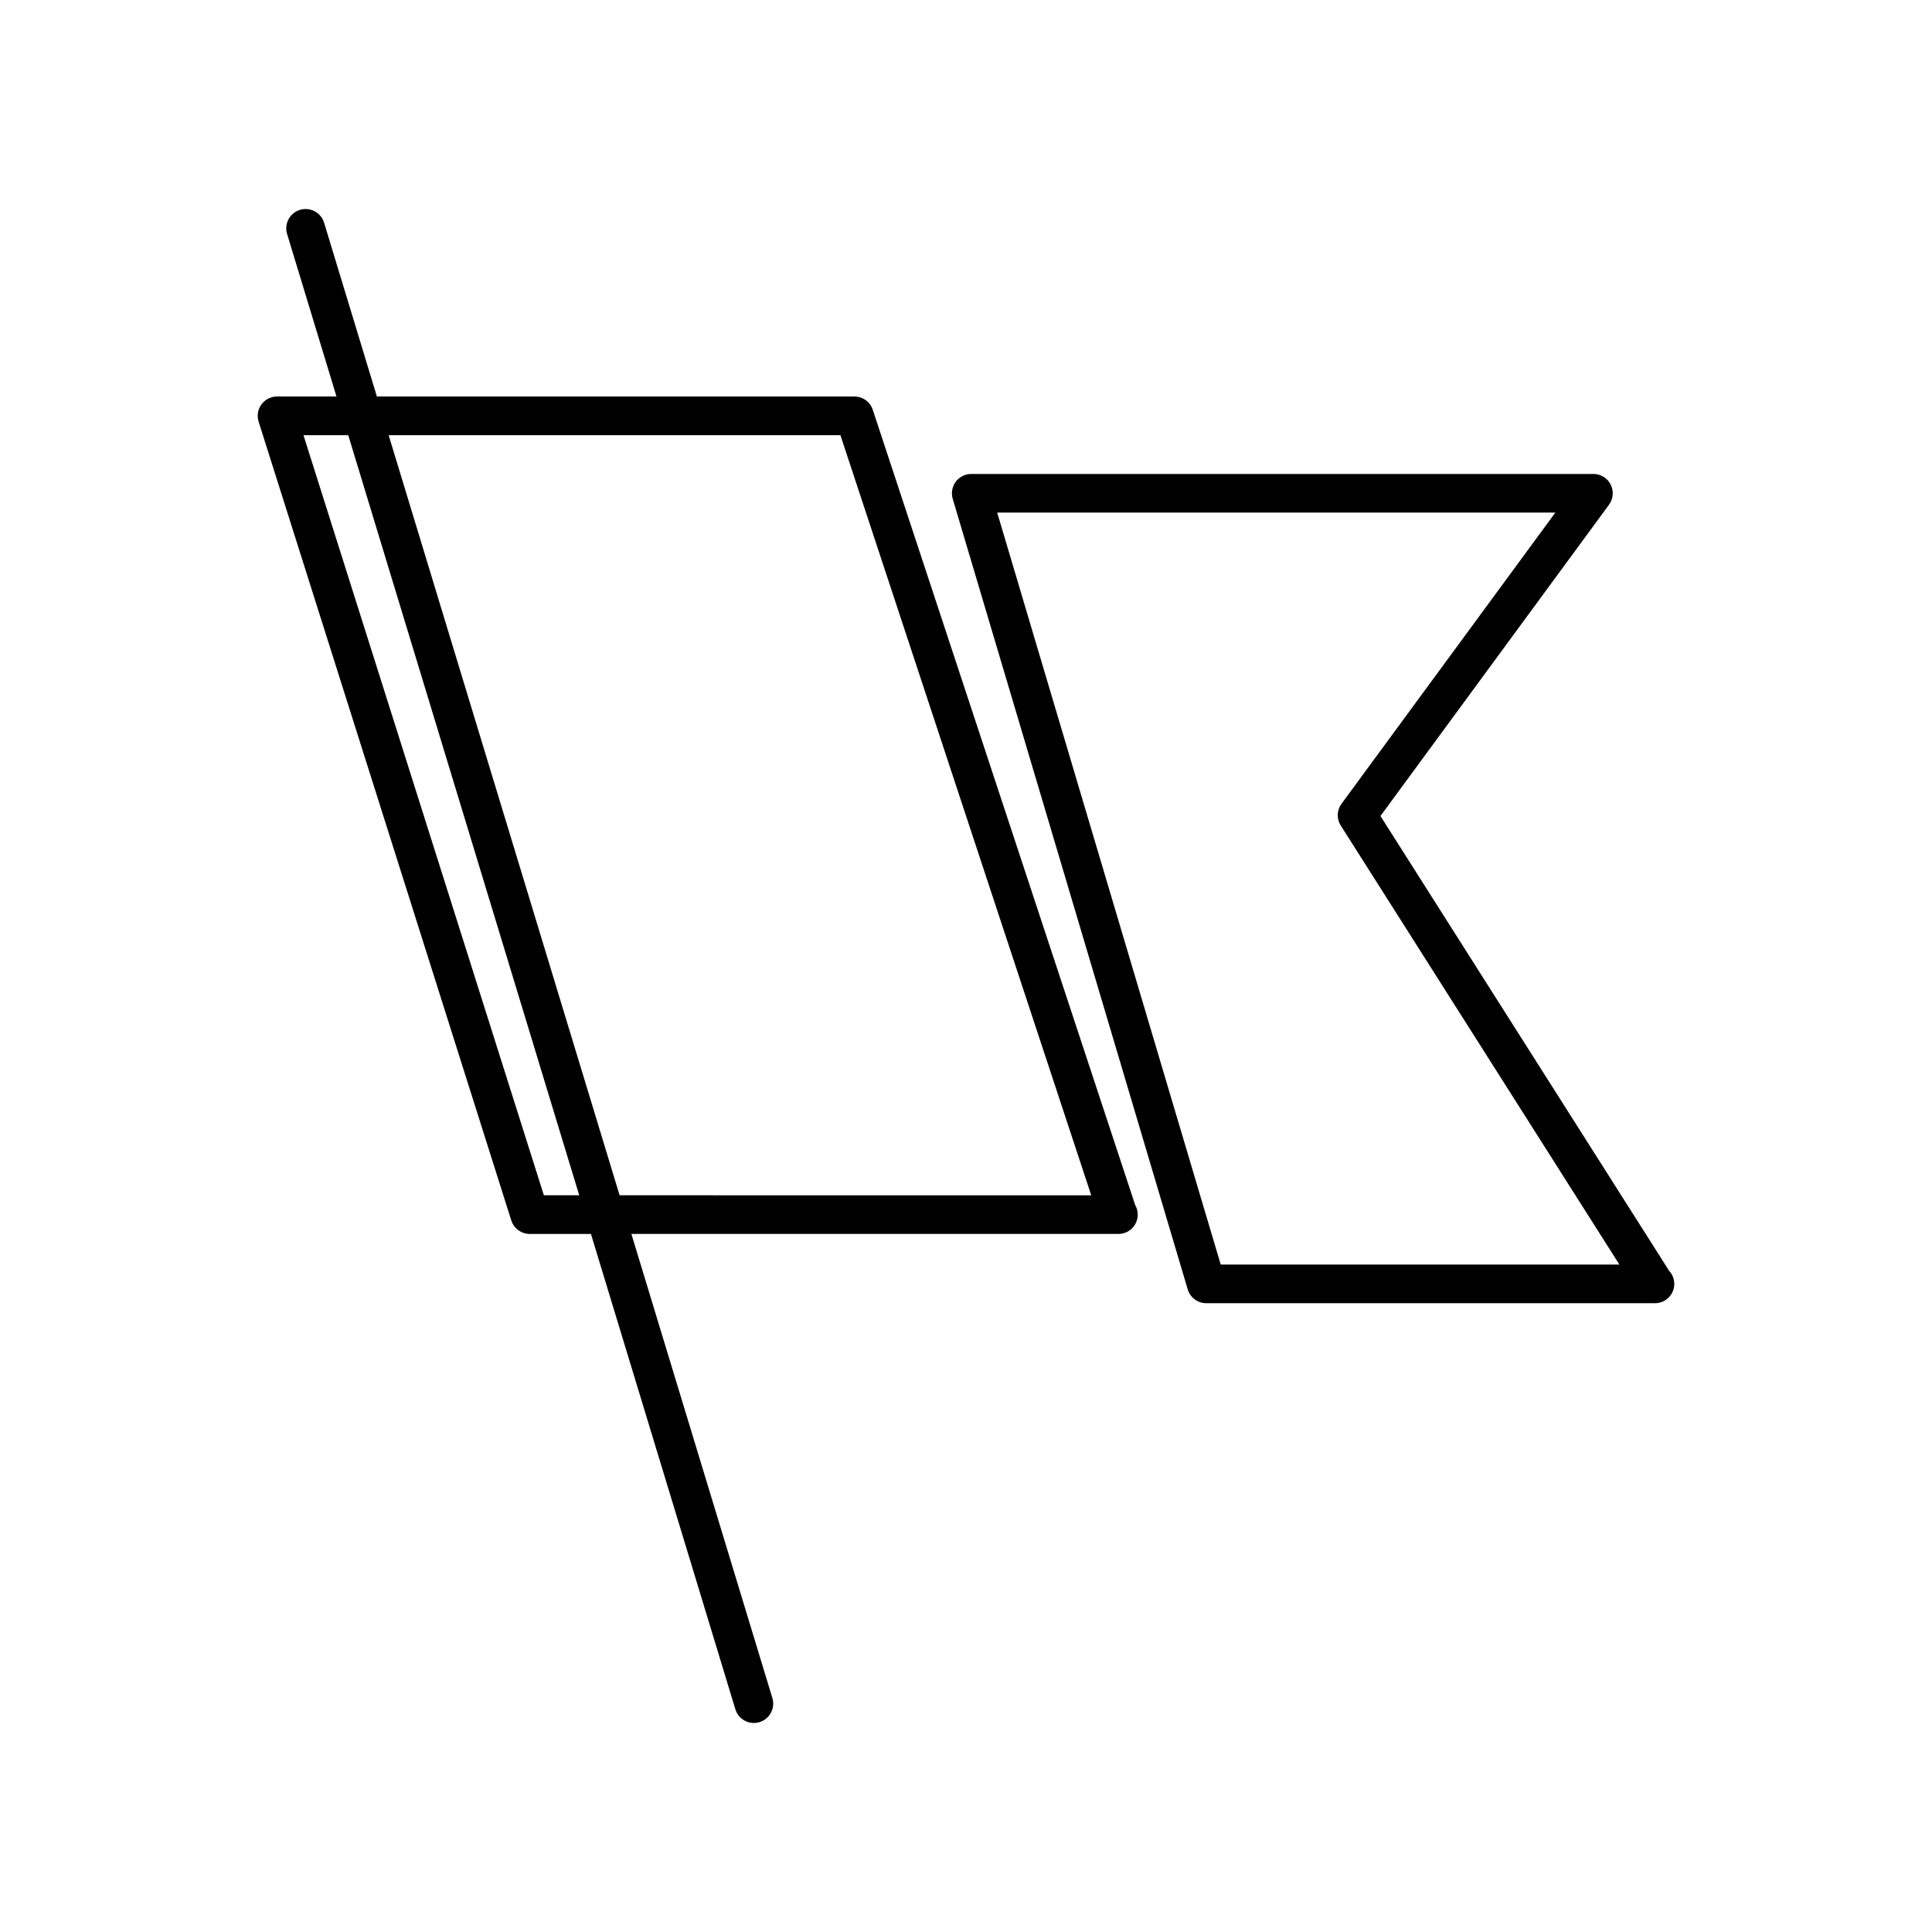 <?xml version="1.0" encoding="utf-8"?>
<!-- Generator: Adobe Illustrator 16.0.0, SVG Export Plug-In . SVG Version: 6.00 Build 0)  -->
<!DOCTYPE svg PUBLIC "-//W3C//DTD SVG 1.1//EN" "http://www.w3.org/Graphics/SVG/1.1/DTD/svg11.dtd">
<svg version="1.1" id="Layer_1" xmlns="http://www.w3.org/2000/svg" xmlns:xlink="http://www.w3.org/1999/xlink" x="0px" y="0px"
	 width="100px" height="100px" viewBox="0 0 100 100" enable-background="new 0 0 100 100" xml:space="preserve">
<g>
	<path d="M45.174,21.21c-0.135-0.41-0.518-0.687-0.95-0.687H19.508l-2.733-8.995c-0.161-0.528-0.722-0.826-1.248-0.666
		c-0.529,0.161-0.827,0.72-0.667,1.248l2.556,8.413H14.34c-0.319,0-0.618,0.152-0.807,0.409c-0.189,0.257-0.243,0.589-0.147,0.893
		l13.078,41.344c0.132,0.416,0.518,0.699,0.954,0.699h3.169l7.476,24.604c0.131,0.432,0.528,0.709,0.957,0.709
		c0.096,0,0.194-0.015,0.291-0.043c0.529-0.162,0.827-0.722,0.667-1.248L32.68,63.868h25.188c0.006,0,0.013,0,0.021,0
		c0.553,0,1-0.445,1-1c0-0.179-0.048-0.347-0.13-0.492L45.174,21.21z M28.151,61.868L15.707,22.524h2.318L29.98,61.868H28.151z
		 M32.071,61.868L20.116,22.524H43.5l12.982,39.344H32.071z"/>
	<path d="M71.452,42.237l11.83-16.113c0.223-0.304,0.256-0.707,0.086-1.044c-0.171-0.336-0.515-0.548-0.892-0.548H50.271
		c-0.313,0-0.611,0.149-0.801,0.402c-0.188,0.253-0.248,0.58-0.158,0.883l12.165,40.922c0.127,0.424,0.519,0.715,0.959,0.715h23.203
		c0.008,0,0.014,0,0.021,0c0.552,0,1-0.445,1-1c0-0.265-0.104-0.502-0.27-0.683L71.452,42.237z M63.184,65.454l-11.57-38.923h28.891
		L69.436,41.604c-0.244,0.332-0.259,0.78-0.037,1.128L83.82,65.454H63.184z"/>
</g>
</svg>
